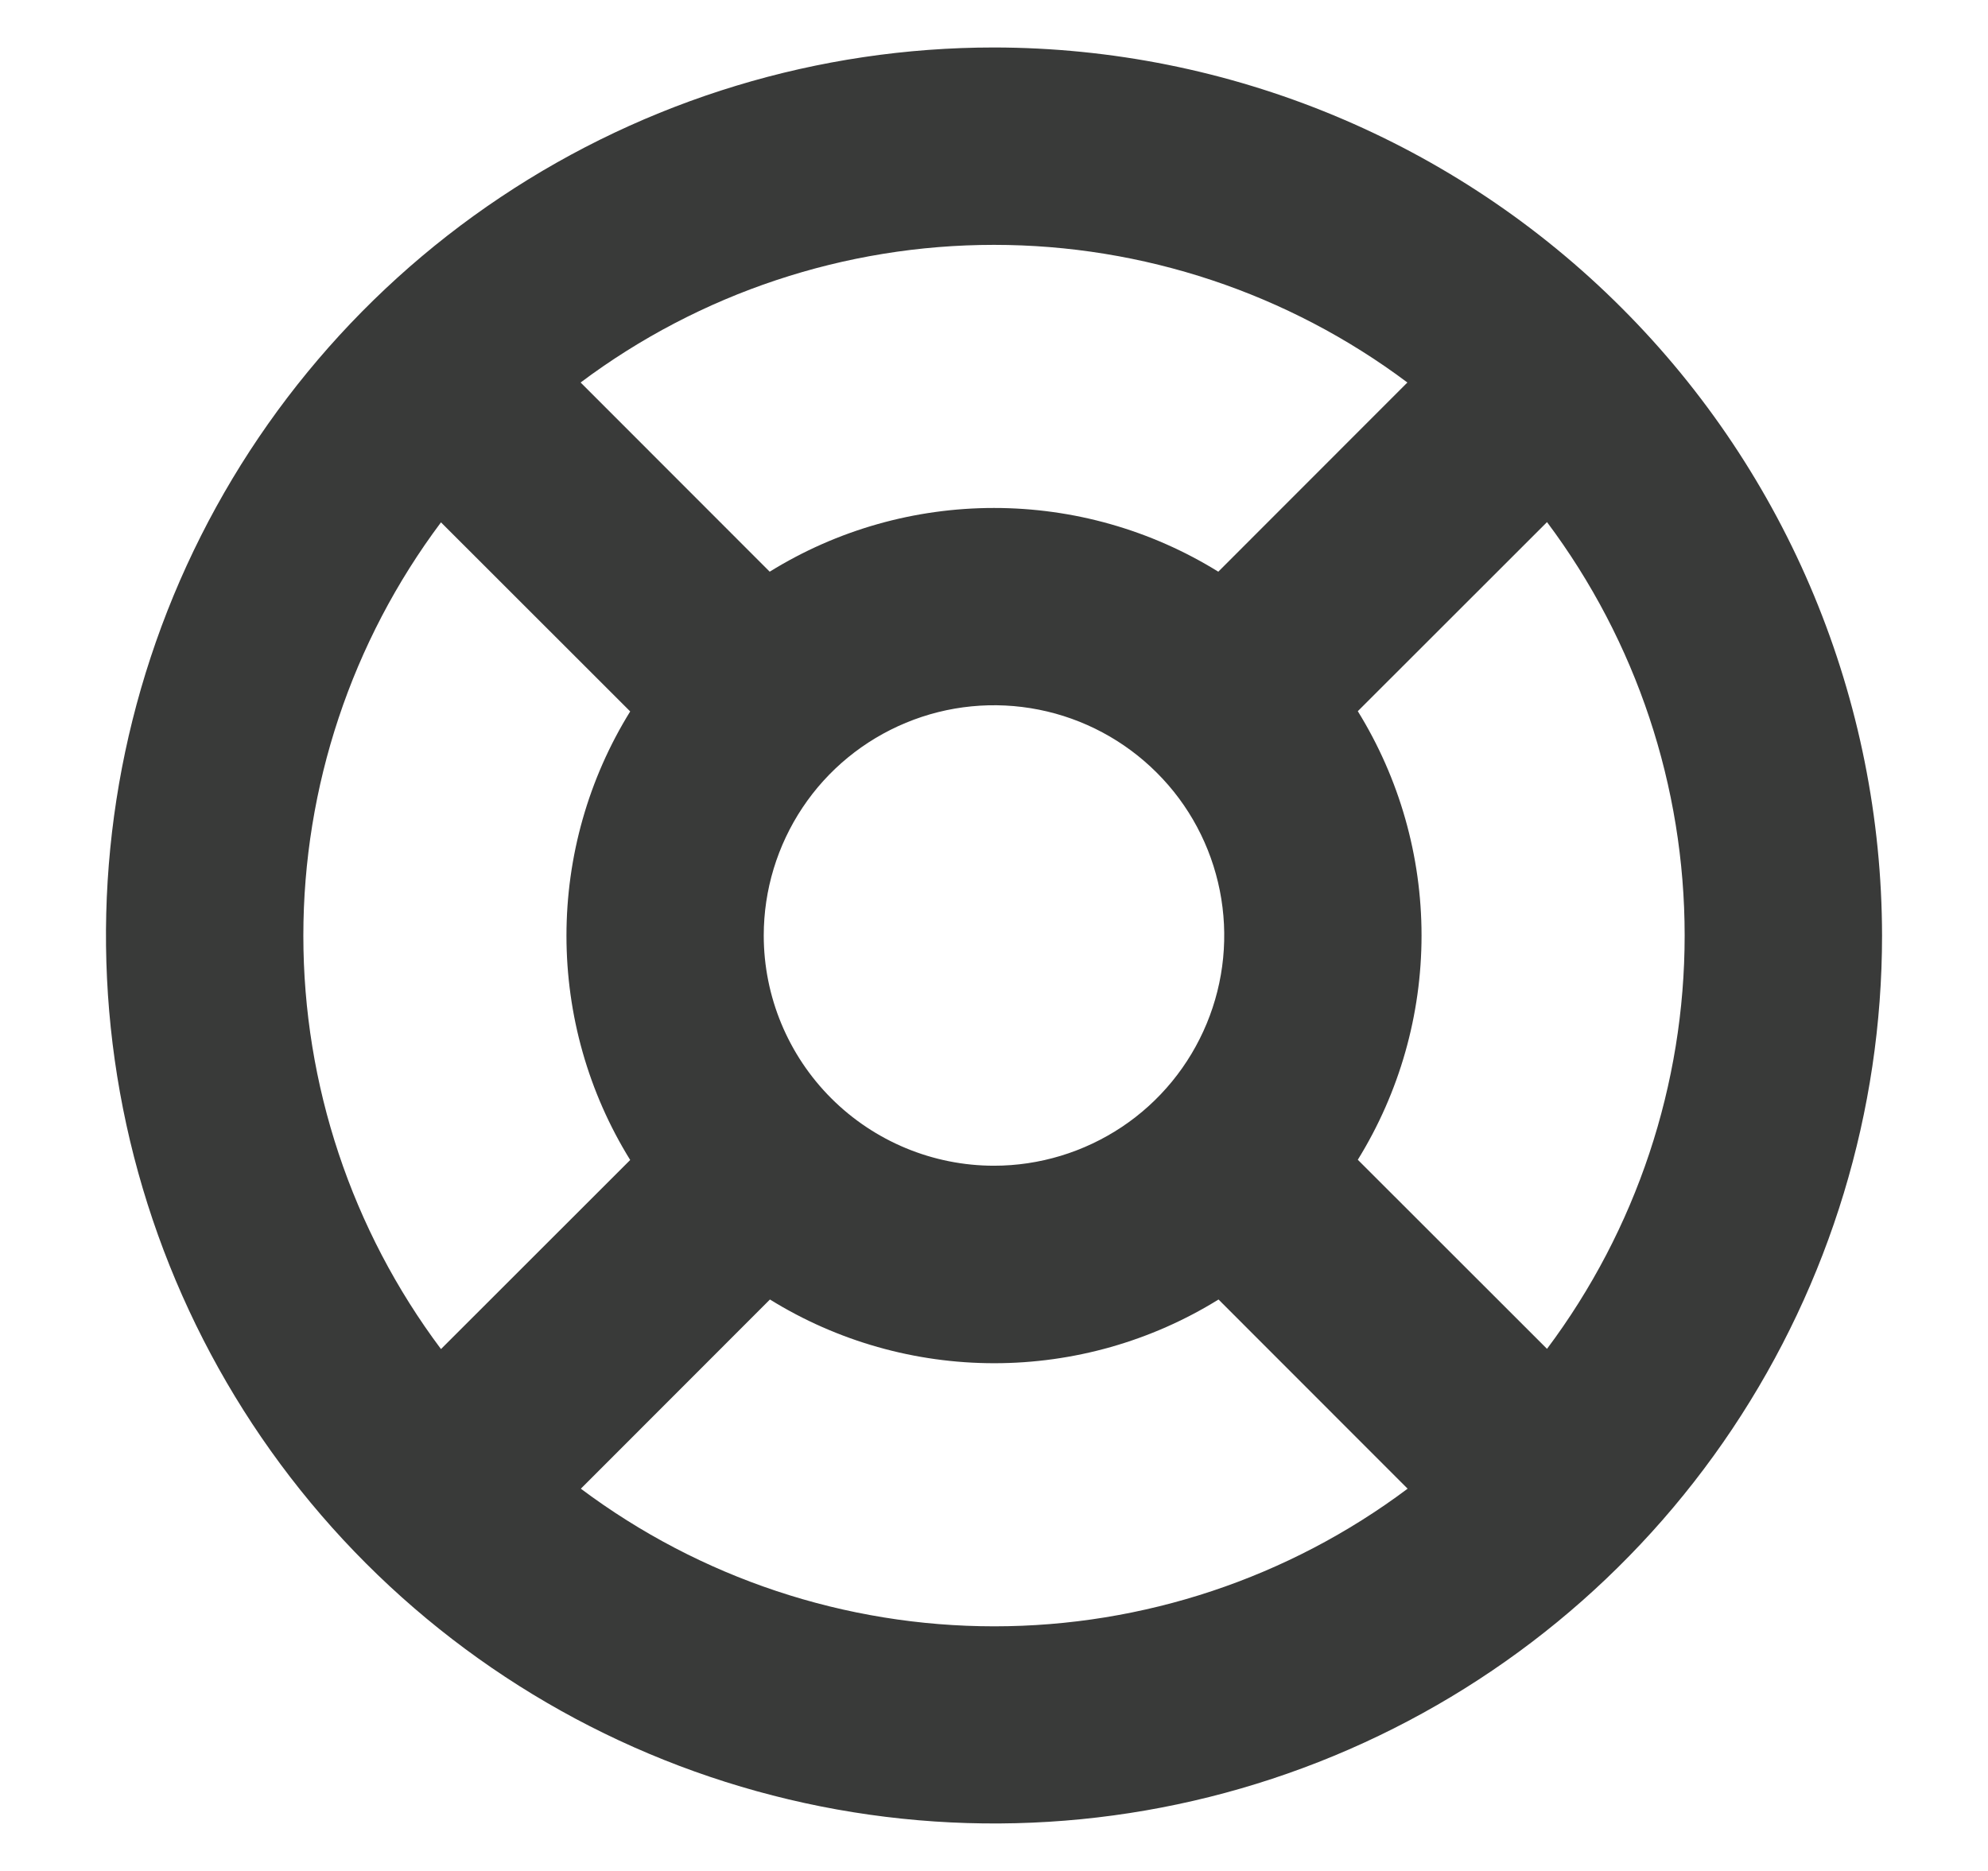 <svg width="17" height="16" viewBox="0 0 17 16" fill="none" xmlns="http://www.w3.org/2000/svg">
<path d="M8.5 0.406C6.998 0.406 5.53 0.852 4.281 1.686C3.032 2.52 2.059 3.706 1.484 5.094C0.91 6.482 0.759 8.008 1.052 9.481C1.345 10.954 2.068 12.308 3.13 13.37C4.192 14.432 5.545 15.155 7.019 15.448C8.492 15.741 10.018 15.591 11.406 15.016C12.794 14.441 13.98 13.468 14.814 12.219C15.648 10.97 16.094 9.502 16.094 8C16.091 5.987 15.291 4.056 13.867 2.633C12.444 1.209 10.513 0.408 8.5 0.406ZM11.611 9.918C11.967 9.342 12.156 8.678 12.156 8C12.156 7.322 11.967 6.658 11.611 6.082L13.229 4.465C13.993 5.485 14.406 6.725 14.406 8C14.406 9.275 13.993 10.515 13.229 11.535L11.611 9.918ZM6.531 8C6.531 7.611 6.647 7.23 6.863 6.906C7.079 6.582 7.387 6.33 7.747 6.181C8.106 6.032 8.502 5.993 8.884 6.069C9.266 6.145 9.617 6.333 9.892 6.608C10.168 6.883 10.355 7.234 10.431 7.616C10.507 7.998 10.468 8.394 10.319 8.753C10.17 9.113 9.918 9.421 9.594 9.637C9.27 9.853 8.889 9.969 8.5 9.969C7.978 9.969 7.477 9.761 7.108 9.392C6.739 9.023 6.531 8.522 6.531 8ZM12.035 3.271L10.418 4.889C9.842 4.532 9.178 4.344 8.5 4.344C7.822 4.344 7.158 4.532 6.582 4.889L4.965 3.271C5.985 2.507 7.225 2.094 8.5 2.094C9.775 2.094 11.015 2.507 12.035 3.271ZM3.771 4.467L5.389 6.084C5.032 6.66 4.844 7.325 4.844 8.002C4.844 8.68 5.032 9.344 5.389 9.92L3.771 11.537C3.007 10.517 2.594 9.277 2.594 8.002C2.594 6.727 3.007 5.487 3.771 4.467ZM4.967 12.731L6.584 11.113C7.16 11.47 7.825 11.658 8.502 11.658C9.18 11.658 9.844 11.47 10.42 11.113L12.037 12.731C11.017 13.495 9.777 13.908 8.502 13.908C7.227 13.908 5.987 13.495 4.967 12.731Z" fill="#393A39"/>
</svg>
